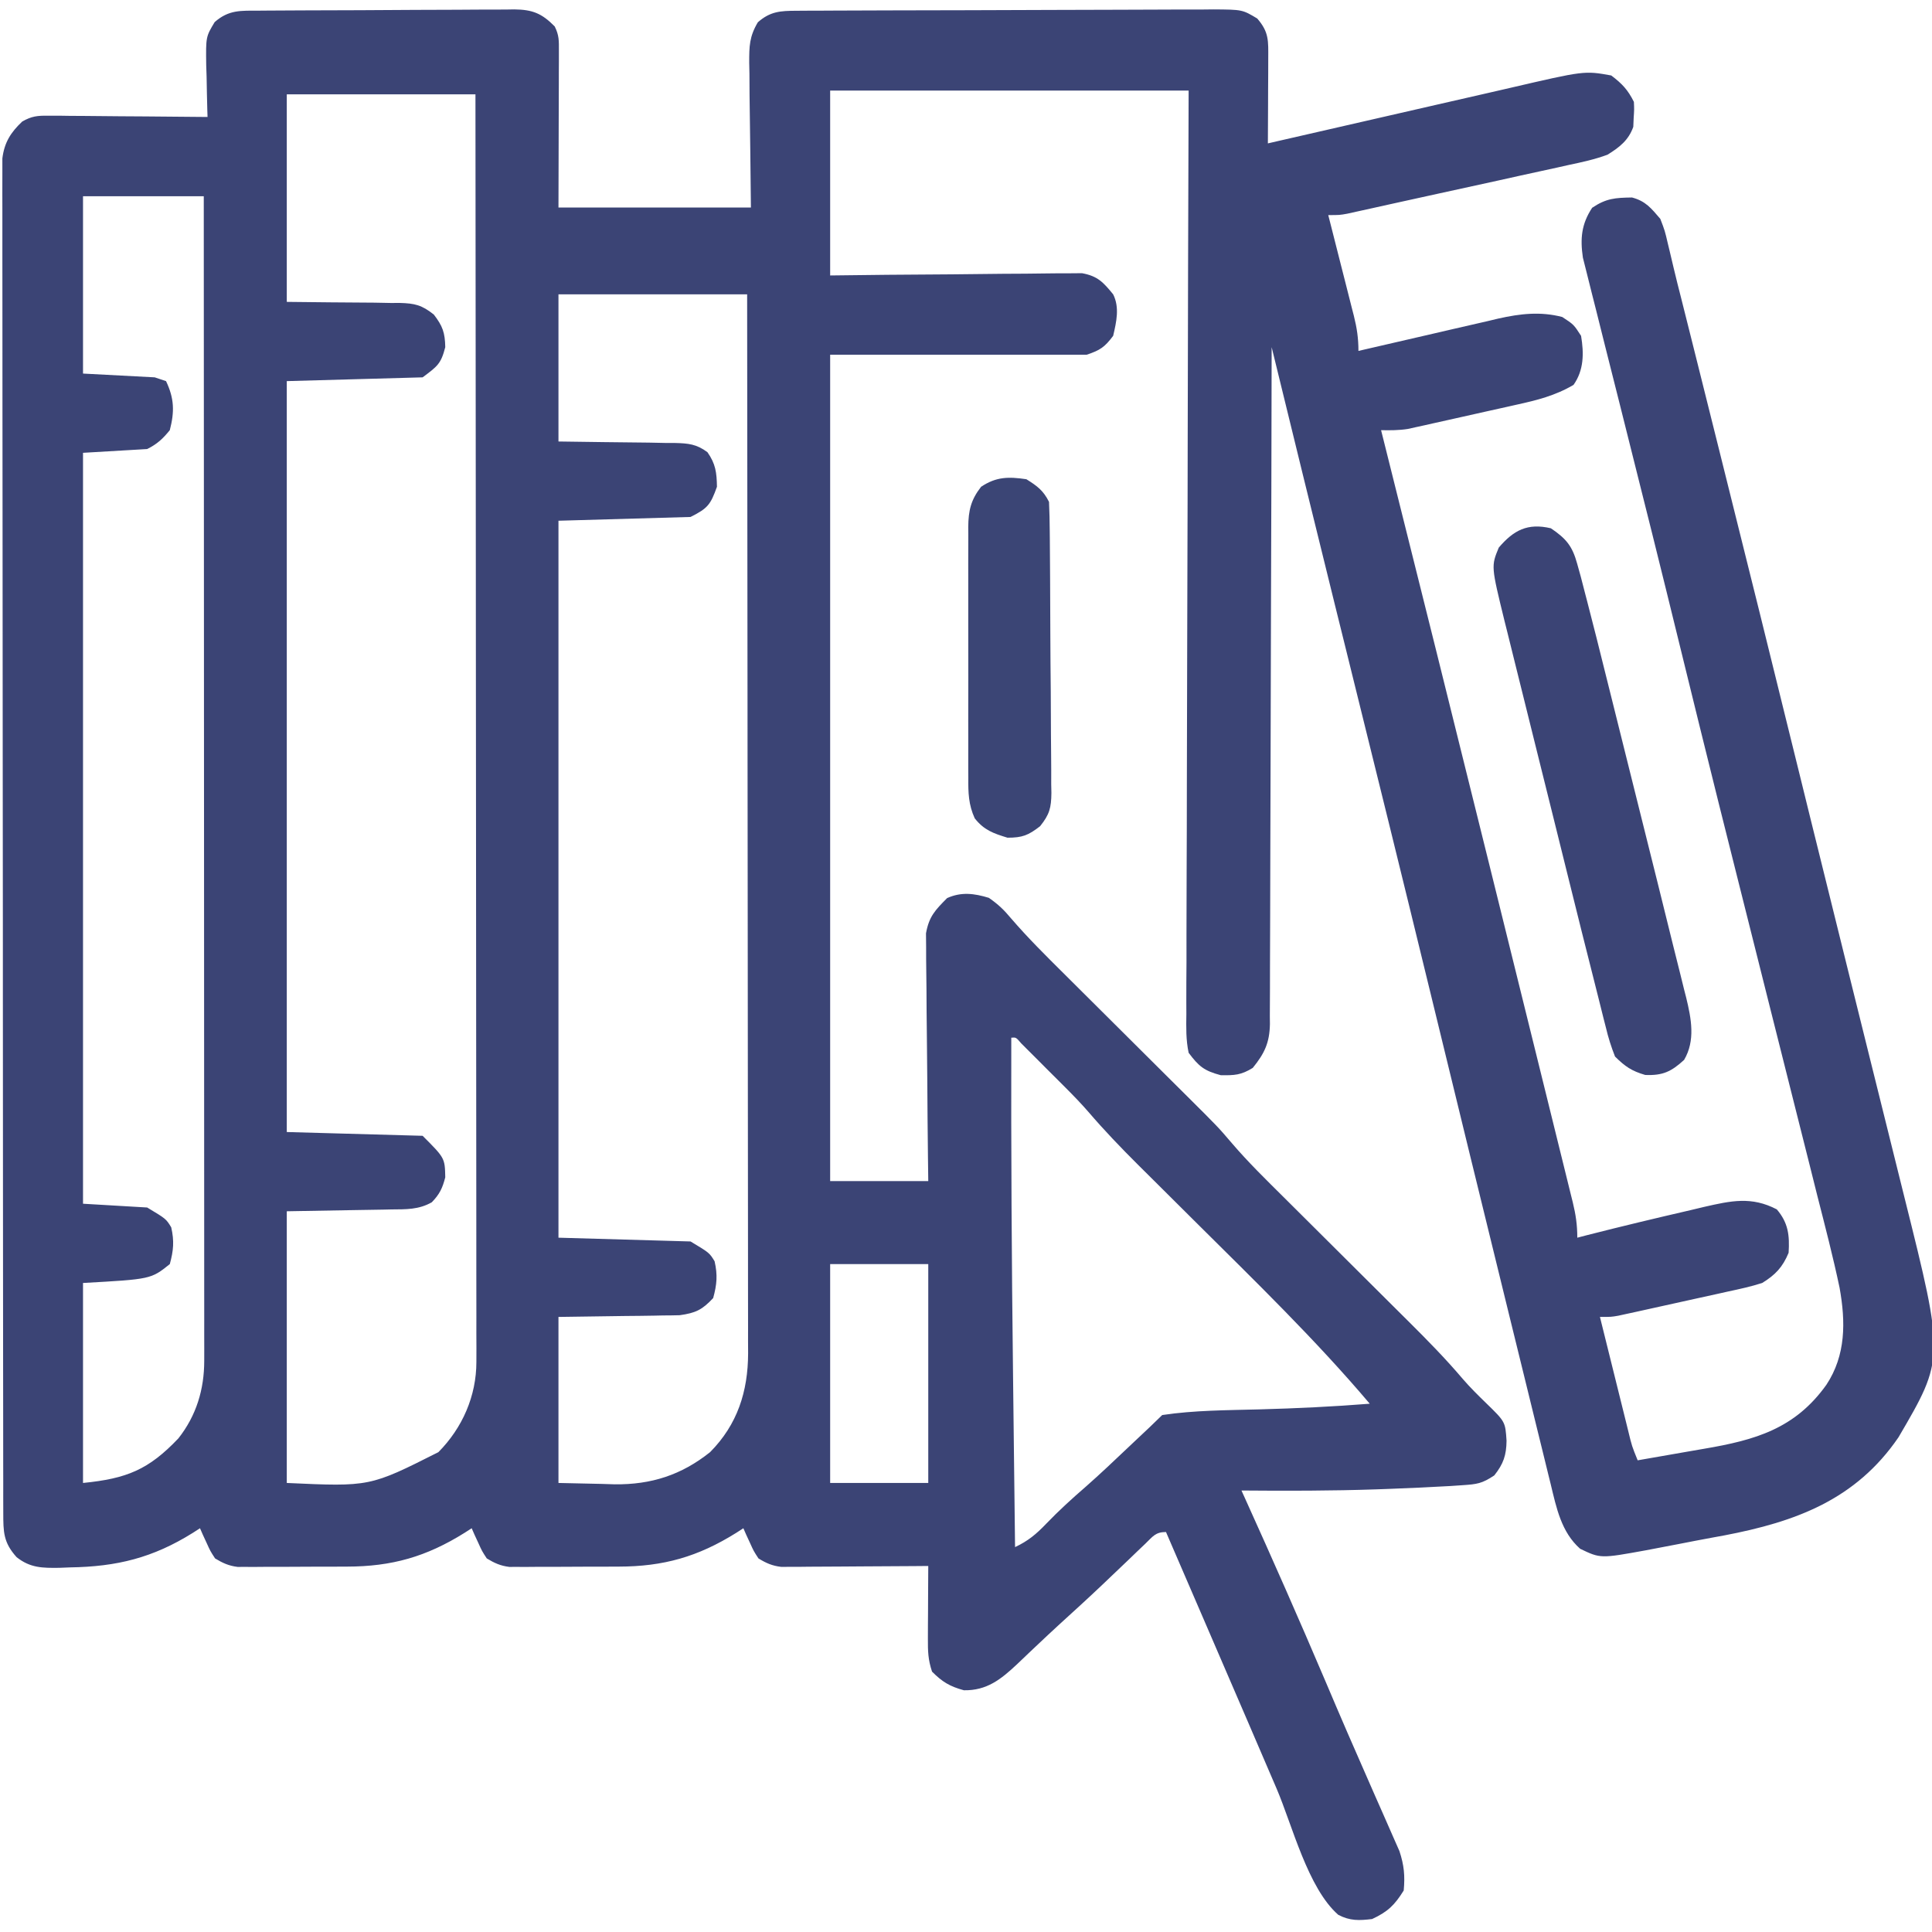 <?xml version="1.0" encoding="UTF-8"?>
<svg version="1.1" xmlns="http://www.w3.org/2000/svg" width="512" height="512">
<path d="M0 0 C1.173 -0.01 1.173 -0.01 2.371 -0.02 C4.965 -0.04 7.56 -0.051 10.155 -0.061 C11.041 -0.065 11.926 -0.069 12.839 -0.074 C17.526 -0.094 22.213 -0.109 26.9 -0.118 C31.742 -0.129 36.584 -0.164 41.426 -0.203 C45.149 -0.229 48.871 -0.238 52.593 -0.241 C54.378 -0.246 56.163 -0.258 57.948 -0.276 C60.448 -0.301 62.946 -0.3 65.445 -0.293 C66.182 -0.306 66.918 -0.319 67.676 -0.332 C72.535 -0.283 75.01 0.719 78.417 4.177 C79.604 6.551 79.538 7.979 79.53 10.627 C79.53 11.56 79.53 12.494 79.53 13.456 C79.525 14.439 79.52 15.422 79.514 16.435 C79.513 17.337 79.512 18.239 79.511 19.169 C79.506 22.547 79.492 25.924 79.479 29.302 C79.459 36.851 79.438 44.4 79.417 52.177 C96.247 52.177 113.077 52.177 130.417 52.177 C130.259 37.263 130.259 37.263 130.056 22.35 C130.045 20.476 130.035 18.602 130.026 16.728 C130.006 15.76 129.985 14.792 129.964 13.796 C129.962 9.435 129.993 6.892 132.254 3.08 C135.544 0.185 138.233 0.05 142.451 0.03 C143.492 0.023 144.532 0.016 145.604 0.008 C146.745 0.005 147.885 0.003 149.061 0 C150.263 -0.007 151.464 -0.013 152.703 -0.02 C156.688 -0.04 160.674 -0.051 164.659 -0.061 C166.032 -0.065 167.404 -0.069 168.777 -0.074 C175.226 -0.093 181.674 -0.107 188.122 -0.115 C195.564 -0.125 203.005 -0.151 210.447 -0.192 C216.201 -0.222 221.954 -0.237 227.708 -0.24 C231.144 -0.242 234.58 -0.251 238.015 -0.276 C241.848 -0.304 245.681 -0.3 249.514 -0.293 C250.651 -0.306 251.788 -0.319 252.959 -0.332 C260.652 -0.281 260.652 -0.281 264.598 2.081 C267.732 5.693 267.535 7.99 267.514 12.716 C267.511 14.018 267.508 15.32 267.505 16.661 C267.496 18.042 267.488 19.422 267.479 20.802 C267.474 22.19 267.47 23.578 267.466 24.966 C267.454 28.37 267.437 31.773 267.417 35.177 C268.883 34.839 268.883 34.839 270.38 34.494 C279.63 32.362 288.883 30.243 298.139 28.136 C302.896 27.053 307.653 25.965 312.407 24.867 C317.002 23.807 321.599 22.757 326.199 21.716 C327.946 21.319 329.693 20.917 331.438 20.511 C351.296 15.896 351.296 15.896 358.417 17.177 C361.314 19.379 362.81 20.963 364.417 24.177 C364.507 26.165 364.507 26.165 364.354 28.49 C364.322 29.249 364.29 30.008 364.257 30.79 C362.997 34.369 360.555 36.237 357.417 38.177 C354.06 39.422 350.639 40.16 347.139 40.896 C346.137 41.121 345.135 41.346 344.102 41.578 C340.898 42.294 337.689 42.986 334.479 43.677 C332.388 44.14 330.298 44.605 328.208 45.072 C323.003 46.229 317.794 47.362 312.583 48.489 C309.329 49.196 306.078 49.914 302.826 50.634 C301.77 50.867 300.714 51.1 299.625 51.34 C297.611 51.784 295.597 52.23 293.584 52.679 C292.685 52.876 291.786 53.073 290.86 53.277 C290.072 53.451 289.283 53.626 288.471 53.805 C286.417 54.177 286.417 54.177 283.417 54.177 C283.659 55.125 283.901 56.074 284.151 57.051 C285.05 60.576 285.944 64.102 286.835 67.629 C287.221 69.154 287.609 70.679 287.999 72.203 C288.559 74.397 289.114 76.591 289.667 78.786 C289.842 79.466 290.017 80.145 290.197 80.845 C291.013 84.107 291.417 86.782 291.417 90.177 C291.961 90.05 292.504 89.922 293.065 89.791 C298.755 88.459 304.45 87.149 310.148 85.85 C312.271 85.363 314.392 84.871 316.512 84.374 C319.57 83.658 322.631 82.961 325.694 82.267 C326.632 82.043 327.57 81.819 328.536 81.588 C334.303 80.305 339.619 79.682 345.417 81.177 C348.479 83.177 348.479 83.177 350.417 86.177 C351.19 90.794 351.183 95.256 348.417 99.177 C343.558 102.036 338.697 103.247 333.257 104.439 C332.389 104.634 331.522 104.83 330.628 105.031 C328.802 105.441 326.976 105.846 325.149 106.249 C322.358 106.864 319.57 107.493 316.782 108.124 C315.003 108.522 313.224 108.918 311.444 109.314 C310.614 109.501 309.783 109.689 308.928 109.882 C308.147 110.052 307.366 110.223 306.561 110.398 C305.88 110.549 305.198 110.7 304.496 110.856 C302.112 111.224 299.825 111.229 297.417 111.177 C297.631 112.03 297.631 112.03 297.849 112.9 C307.278 150.475 316.626 188.07 325.94 225.674 C326.78 229.066 327.62 232.458 328.461 235.851 C331.62 248.602 334.774 261.355 337.92 274.11 C338.923 278.18 339.929 282.249 340.937 286.318 C342.141 291.178 343.341 296.04 344.537 300.902 C344.978 302.695 345.422 304.487 345.866 306.279 C346.473 308.722 347.074 311.167 347.673 313.613 C347.852 314.327 348.03 315.041 348.214 315.776 C349.011 319.054 349.417 321.773 349.417 325.177 C350.259 324.958 351.1 324.739 351.968 324.513 C361.109 322.178 370.286 319.987 379.479 317.865 C380.644 317.586 381.809 317.307 383.01 317.02 C390.152 315.395 395.575 314.173 402.292 317.677 C405.33 321.252 405.706 324.555 405.417 329.177 C403.84 332.995 401.9 335.034 398.417 337.177 C395.45 338.137 392.429 338.785 389.382 339.439 C388.507 339.634 387.631 339.83 386.73 340.031 C384.884 340.442 383.038 340.847 381.19 341.249 C378.359 341.863 375.531 342.493 372.704 343.124 C370.909 343.522 369.114 343.918 367.319 344.314 C366.472 344.501 365.625 344.689 364.753 344.882 C363.965 345.052 363.177 345.223 362.366 345.398 C361.674 345.549 360.982 345.7 360.269 345.856 C358.417 346.177 358.417 346.177 355.417 346.177 C356.677 351.268 357.941 356.358 359.207 361.448 C359.638 363.18 360.067 364.913 360.496 366.645 C361.112 369.133 361.731 371.62 362.35 374.107 C362.542 374.884 362.734 375.661 362.931 376.462 C363.889 380.419 363.889 380.419 365.417 384.177 C369.795 383.434 374.168 382.67 378.539 381.888 C380.022 381.626 381.506 381.369 382.99 381.118 C396.562 378.816 407.086 375.828 415.417 364.177 C420.62 356.314 420.548 347.466 418.922 338.428 C417.205 330.28 415.11 322.223 413.05 314.157 C412.378 311.485 411.711 308.812 411.045 306.139 C409.63 300.477 408.204 294.819 406.77 289.162 C404.713 281.051 402.675 272.936 400.643 264.819 C397.721 253.151 394.791 241.485 391.853 229.821 C388.522 216.595 385.213 203.362 381.952 190.118 C381.759 189.336 381.566 188.553 381.368 187.746 C380.111 182.64 378.857 177.534 377.604 172.427 C376.259 166.945 374.913 161.463 373.565 155.982 C373.402 155.319 373.24 154.656 373.072 153.974 C370.566 143.78 368.02 133.597 365.459 123.418 C363.87 117.098 362.288 110.777 360.709 104.454 C359.413 99.27 358.105 94.088 356.789 88.908 C355.986 85.733 355.193 82.555 354.403 79.377 C354.034 77.902 353.66 76.429 353.282 74.957 C352.763 72.935 352.261 70.909 351.762 68.882 C351.476 67.749 351.191 66.617 350.897 65.451 C350.153 60.375 350.515 56.544 353.354 52.24 C357.093 49.722 359.508 49.582 363.917 49.513 C367.536 50.474 368.995 52.358 371.417 55.177 C372.619 58.309 372.619 58.309 373.444 61.855 C373.601 62.507 373.759 63.158 373.921 63.829 C374.258 65.225 374.589 66.624 374.913 68.024 C375.583 70.886 376.311 73.733 377.039 76.582 C378.036 80.493 379.009 84.41 379.987 88.325 C380.425 90.075 380.862 91.824 381.3 93.573 C382.472 98.257 383.642 102.941 384.811 107.625 C385.549 110.582 386.288 113.54 387.027 116.497 C394.182 145.134 401.292 173.781 408.339 202.445 C409.069 205.414 409.8 208.383 410.53 211.353 C410.714 212.102 410.898 212.851 411.088 213.622 C414.425 227.183 417.787 240.737 421.155 254.29 C422.02 257.773 422.885 261.257 423.749 264.74 C424.035 265.889 424.32 267.038 424.614 268.222 C425.19 270.543 425.766 272.864 426.342 275.184 C428.041 282.027 429.742 288.87 431.446 295.711 C432.51 299.987 433.572 304.264 434.632 308.541 C435.128 310.538 435.625 312.535 436.123 314.531 C446.766 357.178 446.766 357.178 434.538 378.075 C423.226 394.616 407.302 400.466 388.356 404.079 C386.877 404.35 386.877 404.35 385.368 404.626 C382.323 405.183 379.285 405.773 376.247 406.368 C374.292 406.744 372.337 407.118 370.382 407.49 C369.484 407.661 368.586 407.833 367.66 408.01 C355.565 410.21 355.565 410.21 350.167 407.615 C345.176 403.191 343.896 396.825 342.374 390.514 C342.191 389.774 342.007 389.035 341.818 388.274 C341.211 385.82 340.613 383.364 340.014 380.907 C339.581 379.148 339.147 377.389 338.713 375.631 C337.54 370.872 336.375 366.112 335.211 361.352 C333.977 356.313 332.736 351.275 331.497 346.238 C324.486 317.725 317.532 289.199 310.59 260.669 C303.226 230.413 295.765 200.181 288.276 169.956 C287.417 166.487 286.557 163.018 285.698 159.548 C285.489 158.705 285.28 157.862 285.065 156.993 C279.47 134.399 273.944 111.788 268.417 89.177 C268.415 90.599 268.415 90.599 268.412 92.049 C268.376 115.109 268.316 138.169 268.233 161.229 C268.193 172.381 268.161 183.532 268.146 194.684 C268.133 204.403 268.106 214.122 268.062 223.841 C268.039 228.988 268.024 234.135 268.025 239.281 C268.026 244.126 268.008 248.97 267.976 253.814 C267.967 255.592 267.965 257.37 267.971 259.147 C267.978 261.576 267.96 264.004 267.936 266.432 C267.947 267.486 267.947 267.486 267.959 268.56 C267.873 273.521 266.518 276.351 263.417 280.177 C260.339 282.09 258.559 282.18 254.917 282.115 C250.527 280.939 249.149 279.811 246.417 276.177 C245.689 272.75 245.763 269.387 245.815 265.895 C245.811 264.849 245.807 263.804 245.803 262.727 C245.794 259.218 245.822 255.71 245.849 252.201 C245.851 249.688 245.85 247.175 245.847 244.662 C245.846 239.249 245.86 233.836 245.888 228.423 C245.929 220.597 245.942 212.771 245.948 204.945 C245.959 192.247 245.992 179.55 246.04 166.852 C246.085 154.518 246.121 142.184 246.142 129.85 C246.143 129.09 246.145 128.329 246.146 127.546 C246.153 123.731 246.159 119.917 246.165 116.102 C246.217 84.46 246.309 52.819 246.417 21.177 C215.067 21.177 183.717 21.177 151.417 21.177 C151.417 37.347 151.417 53.517 151.417 70.177 C156.412 70.119 161.407 70.061 166.553 70.001 C169.721 69.976 172.888 69.952 176.055 69.933 C181.081 69.903 186.107 69.868 191.132 69.8 C195.185 69.745 199.237 69.716 203.29 69.703 C204.835 69.693 206.38 69.675 207.924 69.648 C210.091 69.612 212.256 69.607 214.423 69.609 C215.656 69.598 216.888 69.587 218.158 69.576 C222.32 70.344 223.772 71.954 226.417 75.177 C228.16 78.663 227.28 82.472 226.417 86.177 C224.171 89.172 222.968 89.993 219.417 91.177 C196.977 91.177 174.537 91.177 151.417 91.177 C151.417 163.447 151.417 235.717 151.417 310.177 C159.997 310.177 168.577 310.177 177.417 310.177 C177.377 307.089 177.377 307.089 177.337 303.938 C177.254 297.125 177.199 290.312 177.158 283.498 C177.132 279.369 177.096 275.239 177.04 271.11 C176.985 267.122 176.955 263.135 176.942 259.147 C176.933 257.628 176.915 256.109 176.888 254.59 C176.852 252.457 176.847 250.326 176.849 248.192 C176.838 246.98 176.827 245.767 176.815 244.518 C177.622 240.035 179.235 238.392 182.417 235.177 C186.174 233.49 189.616 233.932 193.479 235.115 C196.015 236.895 197.438 238.251 199.376 240.577 C203.796 245.708 208.583 250.457 213.388 255.223 C215.048 256.87 216.705 258.521 218.36 260.172 C221.876 263.676 225.396 267.177 228.917 270.677 C233.002 274.738 237.085 278.801 241.164 282.868 C242.783 284.481 244.405 286.091 246.027 287.7 C254.19 295.822 254.19 295.822 257.903 300.163 C262.19 305.173 266.896 309.768 271.573 314.409 C273.267 316.089 274.957 317.773 276.646 319.458 C280.234 323.034 283.825 326.606 287.417 330.177 C291.584 334.321 295.75 338.466 299.912 342.616 C301.564 344.262 303.219 345.905 304.875 347.548 C309.768 352.417 314.575 357.314 319.045 362.583 C321.007 364.864 323.136 366.956 325.292 369.052 C330.337 373.96 330.337 373.96 330.667 378.99 C330.618 382.823 329.847 385.116 327.417 388.177 C324.162 390.347 322.831 390.512 319.022 390.767 C317.949 390.84 316.876 390.913 315.77 390.989 C310.424 391.289 305.08 391.547 299.729 391.74 C298.58 391.782 297.43 391.824 296.246 391.868 C284.303 392.273 272.365 392.279 260.417 392.177 C260.89 393.22 260.89 393.22 261.372 394.284 C268.641 410.341 275.755 426.457 282.654 442.677 C283.282 444.154 283.91 445.63 284.538 447.107 C284.85 447.842 285.163 448.577 285.485 449.334 C287.502 454.064 289.551 458.779 291.623 463.484 C293.035 466.69 294.437 469.9 295.838 473.111 C296.509 474.64 297.184 476.168 297.864 477.693 C298.809 479.813 299.737 481.939 300.663 484.068 C301.462 485.878 301.462 485.878 302.278 487.725 C303.514 491.472 303.778 494.257 303.417 498.177 C301.002 502.055 299.191 503.819 295.042 505.74 C291.597 506.155 289.205 506.253 286.08 504.632 C277.998 497.563 273.896 480.911 269.729 471.177 C268.905 469.259 268.08 467.34 267.255 465.422 C265.53 461.411 263.807 457.399 262.085 453.386 C258.073 444.045 254.039 434.713 250.006 425.381 C247.971 420.673 245.938 415.964 243.905 411.255 C243.223 409.676 242.541 408.097 241.859 406.518 C241.145 404.864 241.145 404.864 240.417 403.177 C237.607 403.177 236.933 404.362 234.925 406.29 C234.226 406.956 233.527 407.621 232.806 408.307 C232.059 409.027 231.312 409.747 230.542 410.49 C228.988 411.971 227.433 413.451 225.878 414.931 C225.114 415.659 224.351 416.388 223.564 417.138 C219.868 420.647 216.102 424.077 212.331 427.505 C210.202 429.457 208.096 431.423 206.003 433.411 C205.426 433.956 204.848 434.5 204.254 435.061 C203.149 436.104 202.049 437.152 200.955 438.207 C196.649 442.254 192.902 445.221 186.854 445.115 C183.099 444.09 181.155 442.915 178.417 440.177 C177.357 436.999 177.302 434.751 177.319 431.415 C177.322 430.297 177.326 429.179 177.329 428.027 C177.337 426.859 177.346 425.692 177.354 424.49 C177.359 423.311 177.363 422.132 177.368 420.917 C177.38 418.004 177.396 415.09 177.417 412.177 C176.196 412.187 174.975 412.198 173.717 412.209 C169.184 412.245 164.652 412.268 160.119 412.287 C158.158 412.297 156.197 412.311 154.236 412.328 C151.416 412.352 148.596 412.363 145.776 412.372 C144.9 412.383 144.024 412.393 143.121 412.404 C142.3 412.404 141.48 412.404 140.635 412.404 C139.915 412.408 139.196 412.413 138.454 412.418 C136.055 412.134 134.473 411.431 132.417 410.177 C131.151 408.232 131.151 408.232 130.167 406.052 C129.832 405.328 129.496 404.603 129.151 403.857 C128.909 403.302 128.666 402.748 128.417 402.177 C127.799 402.575 127.182 402.974 126.546 403.384 C116.373 409.747 107.245 412.329 95.319 412.345 C94.448 412.348 93.577 412.352 92.679 412.355 C90.842 412.36 89.006 412.362 87.169 412.362 C84.36 412.364 81.552 412.383 78.743 412.402 C76.956 412.405 75.169 412.407 73.382 412.407 C72.543 412.415 71.704 412.422 70.84 412.429 C70.056 412.426 69.272 412.423 68.463 412.42 C67.777 412.421 67.09 412.423 66.383 412.424 C64.027 412.128 62.441 411.404 60.417 410.177 C59.151 408.232 59.151 408.232 58.167 406.052 C57.832 405.328 57.496 404.603 57.151 403.857 C56.909 403.302 56.666 402.748 56.417 402.177 C55.799 402.575 55.182 402.974 54.546 403.384 C44.373 409.747 35.245 412.329 23.319 412.345 C22.448 412.348 21.577 412.352 20.679 412.355 C18.842 412.36 17.006 412.362 15.169 412.362 C12.36 412.364 9.552 412.383 6.743 412.402 C4.956 412.405 3.169 412.407 1.382 412.407 C0.543 412.415 -0.296 412.422 -1.16 412.429 C-1.944 412.426 -2.728 412.423 -3.537 412.42 C-4.223 412.421 -4.91 412.423 -5.617 412.424 C-7.973 412.128 -9.559 411.404 -11.583 410.177 C-12.849 408.232 -12.849 408.232 -13.833 406.052 C-14.168 405.328 -14.504 404.603 -14.849 403.857 C-15.091 403.302 -15.334 402.748 -15.583 402.177 C-16.201 402.575 -16.818 402.974 -17.454 403.384 C-28.058 410.018 -37.608 412.363 -50.021 412.552 C-50.95 412.589 -51.878 412.627 -52.835 412.665 C-57.325 412.723 -60.575 412.71 -64.181 409.841 C-67.703 405.935 -67.709 403.154 -67.715 398.075 C-67.719 396.79 -67.722 395.505 -67.726 394.181 C-67.726 392.747 -67.725 391.313 -67.724 389.879 C-67.726 388.362 -67.729 386.845 -67.733 385.328 C-67.741 381.149 -67.743 376.97 -67.743 372.79 C-67.745 368.287 -67.753 363.784 -67.759 359.281 C-67.773 349.43 -67.779 339.579 -67.783 329.728 C-67.786 323.58 -67.79 317.432 -67.795 311.284 C-67.807 294.271 -67.817 277.259 -67.821 260.246 C-67.821 259.157 -67.821 258.068 -67.821 256.945 C-67.822 255.853 -67.822 254.762 -67.822 253.637 C-67.823 251.424 -67.823 249.211 -67.823 246.999 C-67.824 245.901 -67.824 244.804 -67.824 243.673 C-67.828 225.881 -67.846 208.088 -67.869 190.296 C-67.893 172.04 -67.905 153.785 -67.906 135.53 C-67.907 125.275 -67.913 115.021 -67.931 104.766 C-67.946 96.036 -67.952 87.306 -67.943 78.575 C-67.939 74.119 -67.94 69.663 -67.954 65.207 C-67.967 61.129 -67.966 57.052 -67.954 52.975 C-67.952 51.498 -67.955 50.021 -67.964 48.544 C-67.975 46.54 -67.965 44.535 -67.955 42.531 C-67.956 41.417 -67.956 40.302 -67.957 39.154 C-67.425 34.919 -65.761 32.293 -62.694 29.386 C-60.19 27.952 -58.686 27.813 -55.815 27.836 C-54.874 27.837 -53.933 27.837 -52.964 27.837 C-51.957 27.853 -50.949 27.868 -49.911 27.884 C-48.874 27.888 -47.836 27.893 -46.767 27.897 C-43.456 27.914 -40.145 27.951 -36.833 27.99 C-34.587 28.005 -32.341 28.018 -30.095 28.031 C-24.591 28.064 -19.087 28.114 -13.583 28.177 C-13.604 27.537 -13.625 26.896 -13.647 26.237 C-13.73 23.321 -13.782 20.406 -13.833 17.49 C-13.867 16.482 -13.9 15.475 -13.935 14.437 C-14.034 6.927 -14.034 6.927 -11.693 3.032 C-7.945 -0.264 -4.782 0.017 0 0 Z M7.417 22.177 C7.417 40.327 7.417 58.477 7.417 77.177 C19.039 77.308 19.039 77.308 30.662 77.385 C32.126 77.411 33.59 77.44 35.053 77.47 C35.805 77.466 36.557 77.462 37.331 77.458 C41.337 77.566 43.207 78.01 46.381 80.534 C48.739 83.596 49.337 85.329 49.417 89.177 C48.277 93.632 47.32 94.249 43.417 97.177 C31.537 97.507 19.657 97.837 7.417 98.177 C7.417 163.847 7.417 229.517 7.417 297.177 C19.297 297.507 31.177 297.837 43.417 298.177 C49.31 304.071 49.31 304.071 49.417 309.177 C48.683 312.045 47.909 313.67 45.851 315.79 C42.385 317.765 39.04 317.657 35.151 317.689 C34.447 317.705 33.744 317.722 33.019 317.739 C30.402 317.797 27.784 317.829 25.167 317.865 C19.309 317.968 13.452 318.071 7.417 318.177 C7.417 341.937 7.417 365.697 7.417 390.177 C29.427 391.183 29.427 391.183 47.596 382.013 C53.969 375.585 57.669 367.113 57.663 358.098 C57.667 356.894 57.671 355.691 57.675 354.451 C57.669 353.138 57.663 351.825 57.657 350.472 C57.658 349.056 57.66 347.64 57.662 346.224 C57.667 342.338 57.659 338.453 57.649 334.567 C57.64 330.375 57.643 326.183 57.645 321.99 C57.646 314.729 57.639 307.467 57.628 300.206 C57.612 289.707 57.607 279.208 57.604 268.708 C57.6 251.674 57.587 234.64 57.568 217.606 C57.549 201.059 57.535 184.512 57.527 167.966 C57.526 166.946 57.526 165.926 57.525 164.875 C57.522 159.758 57.52 154.641 57.517 149.524 C57.497 107.075 57.461 64.626 57.417 22.177 C40.917 22.177 24.417 22.177 7.417 22.177 Z M-46.583 49.177 C-46.583 64.687 -46.583 80.197 -46.583 96.177 C-40.313 96.507 -34.043 96.837 -27.583 97.177 C-26.098 97.672 -26.098 97.672 -24.583 98.177 C-22.39 102.782 -22.31 106.266 -23.583 111.177 C-25.474 113.495 -26.922 114.846 -29.583 116.177 C-37.998 116.672 -37.998 116.672 -46.583 117.177 C-46.583 182.847 -46.583 248.517 -46.583 316.177 C-40.973 316.507 -35.363 316.837 -29.583 317.177 C-24.583 320.177 -24.583 320.177 -23.208 322.427 C-22.377 326.083 -22.596 328.558 -23.583 332.177 C-28.583 336.177 -28.583 336.177 -46.583 337.177 C-46.583 354.667 -46.583 372.157 -46.583 390.177 C-34.99 389.018 -29.22 386.684 -21.31 378.365 C-16.549 372.332 -14.457 365.378 -14.46 357.781 C-14.458 356.679 -14.456 355.577 -14.454 354.442 C-14.457 353.232 -14.46 352.022 -14.463 350.775 C-14.462 348.847 -14.462 348.847 -14.46 346.879 C-14.458 343.308 -14.462 339.737 -14.467 336.166 C-14.471 332.316 -14.47 328.466 -14.469 324.616 C-14.469 317.945 -14.472 311.274 -14.478 304.603 C-14.486 294.957 -14.488 285.312 -14.49 275.666 C-14.492 260.017 -14.498 244.369 -14.508 228.72 C-14.517 213.517 -14.524 198.315 -14.528 183.113 C-14.529 182.176 -14.529 181.239 -14.529 180.274 C-14.53 175.574 -14.532 170.874 -14.533 166.174 C-14.543 127.175 -14.561 88.176 -14.583 49.177 C-25.143 49.177 -35.703 49.177 -46.583 49.177 Z M79.417 75.177 C79.417 88.047 79.417 100.917 79.417 114.177 C91.413 114.347 91.413 114.347 103.41 114.475 C104.917 114.504 106.425 114.535 107.932 114.568 C108.711 114.569 109.489 114.57 110.291 114.571 C113.843 114.665 115.993 114.864 118.888 117.004 C121.069 120.105 121.352 122.406 121.417 126.177 C119.728 130.888 119.002 131.885 114.417 134.177 C97.092 134.672 97.092 134.672 79.417 135.177 C79.417 197.877 79.417 260.577 79.417 325.177 C96.742 325.672 96.742 325.672 114.417 326.177 C119.417 329.177 119.417 329.177 120.792 331.427 C121.623 335.083 121.404 337.558 120.417 341.177 C117.501 344.294 115.809 345.122 111.544 345.723 C110.048 345.764 108.551 345.784 107.053 345.786 C106.351 345.802 105.648 345.818 104.924 345.834 C102.318 345.886 99.711 345.905 97.104 345.927 C88.349 346.051 88.349 346.051 79.417 346.177 C79.417 360.697 79.417 375.217 79.417 390.177 C83.17 390.26 86.924 390.342 90.792 390.427 C91.954 390.463 93.116 390.5 94.313 390.537 C103.994 390.639 111.98 388.088 119.596 382.013 C126.868 374.679 129.636 365.916 129.675 355.838 C129.669 354.731 129.663 353.624 129.657 352.484 C129.66 350.706 129.66 350.706 129.662 348.892 C129.665 345.611 129.659 342.329 129.649 339.048 C129.64 335.506 129.643 331.964 129.645 328.422 C129.646 322.288 129.639 316.155 129.628 310.021 C129.612 301.153 129.607 292.284 129.604 283.416 C129.6 269.027 129.587 254.639 129.568 240.25 C129.549 226.274 129.535 212.298 129.527 198.322 C129.526 197.46 129.526 196.598 129.525 195.71 C129.522 191.388 129.52 187.065 129.517 182.742 C129.497 146.887 129.461 111.032 129.417 75.177 C112.917 75.177 96.417 75.177 79.417 75.177 Z M199.417 272.177 C199.345 301.916 199.521 331.646 199.88 361.382 C199.943 366.581 200.002 371.779 200.061 376.978 C200.177 387.044 200.296 397.111 200.417 407.177 C203.861 405.556 206.023 403.752 208.667 400.99 C212.035 397.479 215.568 394.275 219.24 391.093 C223.032 387.755 226.687 384.274 230.354 380.802 C231.121 380.079 231.887 379.356 232.677 378.611 C236.078 375.426 236.078 375.426 239.417 372.177 C247.926 370.895 256.644 370.911 265.229 370.677 C274.987 370.408 284.686 369.951 294.417 369.177 C280.065 352.23 264.096 336.753 248.354 321.115 C244.67 317.454 240.988 313.793 237.31 310.127 C235.864 308.687 234.415 307.25 232.965 305.813 C228.437 301.301 224.057 296.738 219.895 291.885 C217.962 289.652 215.918 287.548 213.831 285.458 C213.046 284.672 212.261 283.886 211.452 283.075 C210.657 282.284 209.861 281.492 209.042 280.677 C208.223 279.855 207.405 279.032 206.561 278.185 C205.784 277.409 205.007 276.633 204.206 275.833 C203.501 275.13 202.797 274.427 202.072 273.702 C200.669 272.064 200.669 272.064 199.417 272.177 Z M151.417 332.177 C151.417 351.317 151.417 370.457 151.417 390.177 C159.997 390.177 168.577 390.177 177.417 390.177 C177.417 371.037 177.417 351.897 177.417 332.177 C168.837 332.177 160.257 332.177 151.417 332.177 Z " fill="#3B4475" transform="translate(68.583,2.823)"/>
<path d="M0 0 C4.042 2.73 5.687 4.706 6.969 9.396 C7.291 10.555 7.613 11.714 7.945 12.909 C8.299 14.272 8.651 15.636 9 17 C9.199 17.761 9.398 18.521 9.603 19.305 C11.284 25.748 12.895 32.209 14.5 38.672 C15.023 40.765 15.545 42.858 16.068 44.951 C17.16 49.321 18.249 53.691 19.336 58.062 C20.718 63.618 22.104 69.173 23.491 74.727 C24.829 80.083 26.164 85.44 27.5 90.797 C27.749 91.795 27.998 92.793 28.255 93.821 C29.638 99.369 31.013 104.918 32.375 110.471 C32.986 112.941 33.607 115.409 34.23 117.877 C34.602 119.38 34.973 120.884 35.344 122.388 C35.513 123.046 35.683 123.705 35.858 124.384 C37.217 129.983 38.327 135.739 35.312 140.875 C31.912 143.999 29.641 145.068 25 144.875 C21.382 143.82 19.689 142.65 17 140 C15.958 137.353 15.219 135.015 14.571 132.276 C14.37 131.49 14.168 130.705 13.96 129.896 C13.522 128.177 13.092 126.456 12.67 124.732 C11.987 121.948 11.281 119.17 10.57 116.393 C8.973 110.132 7.415 103.861 5.859 97.59 C5.286 95.283 4.713 92.976 4.139 90.669 C2.947 85.872 1.758 81.074 0.569 76.276 C-0.95 70.141 -2.478 64.009 -4.007 57.877 C-5.19 53.13 -6.367 48.381 -7.543 43.632 C-8.104 41.37 -8.667 39.108 -9.232 36.847 C-10.02 33.691 -10.8 30.533 -11.579 27.375 C-11.811 26.454 -12.042 25.532 -12.281 24.583 C-15.842 10.038 -15.842 10.038 -13.812 5.125 C-9.895 0.532 -6.199 -1.466 0 0 Z " fill="#3B4475" transform="translate(411,140)"/>
<path d="M0 0 C2.87 1.794 4.491 2.983 6 6 C6.119 8.597 6.178 11.169 6.193 13.767 C6.201 14.569 6.209 15.37 6.218 16.197 C6.243 18.856 6.259 21.516 6.273 24.176 C6.279 25.083 6.284 25.991 6.29 26.926 C6.316 31.73 6.336 36.534 6.35 41.338 C6.367 46.301 6.412 51.264 6.462 56.227 C6.496 60.042 6.508 63.857 6.513 67.672 C6.52 69.502 6.535 71.332 6.559 73.161 C6.591 75.723 6.591 78.283 6.583 80.845 C6.6 81.6 6.616 82.355 6.633 83.133 C6.586 87.088 6.145 88.819 3.643 91.947 C0.527 94.367 -1.059 95 -5 95 C-8.763 93.852 -11.216 92.991 -13.683 89.872 C-15.34 86.258 -15.421 83.066 -15.388 79.168 C-15.393 78.395 -15.399 77.622 -15.404 76.826 C-15.417 74.279 -15.409 71.734 -15.398 69.188 C-15.4 67.413 -15.403 65.639 -15.407 63.864 C-15.412 60.149 -15.405 56.433 -15.391 52.718 C-15.374 47.96 -15.384 43.202 -15.402 38.444 C-15.413 34.781 -15.409 31.117 -15.401 27.454 C-15.399 25.7 -15.402 23.946 -15.409 22.191 C-15.417 19.738 -15.405 17.285 -15.388 14.832 C-15.394 14.11 -15.4 13.388 -15.407 12.643 C-15.351 8.258 -14.708 5.477 -12 2 C-7.981 -0.679 -4.724 -0.696 0 0 Z " fill="#3B4575" transform="translate(272,127)"/>
</svg>
